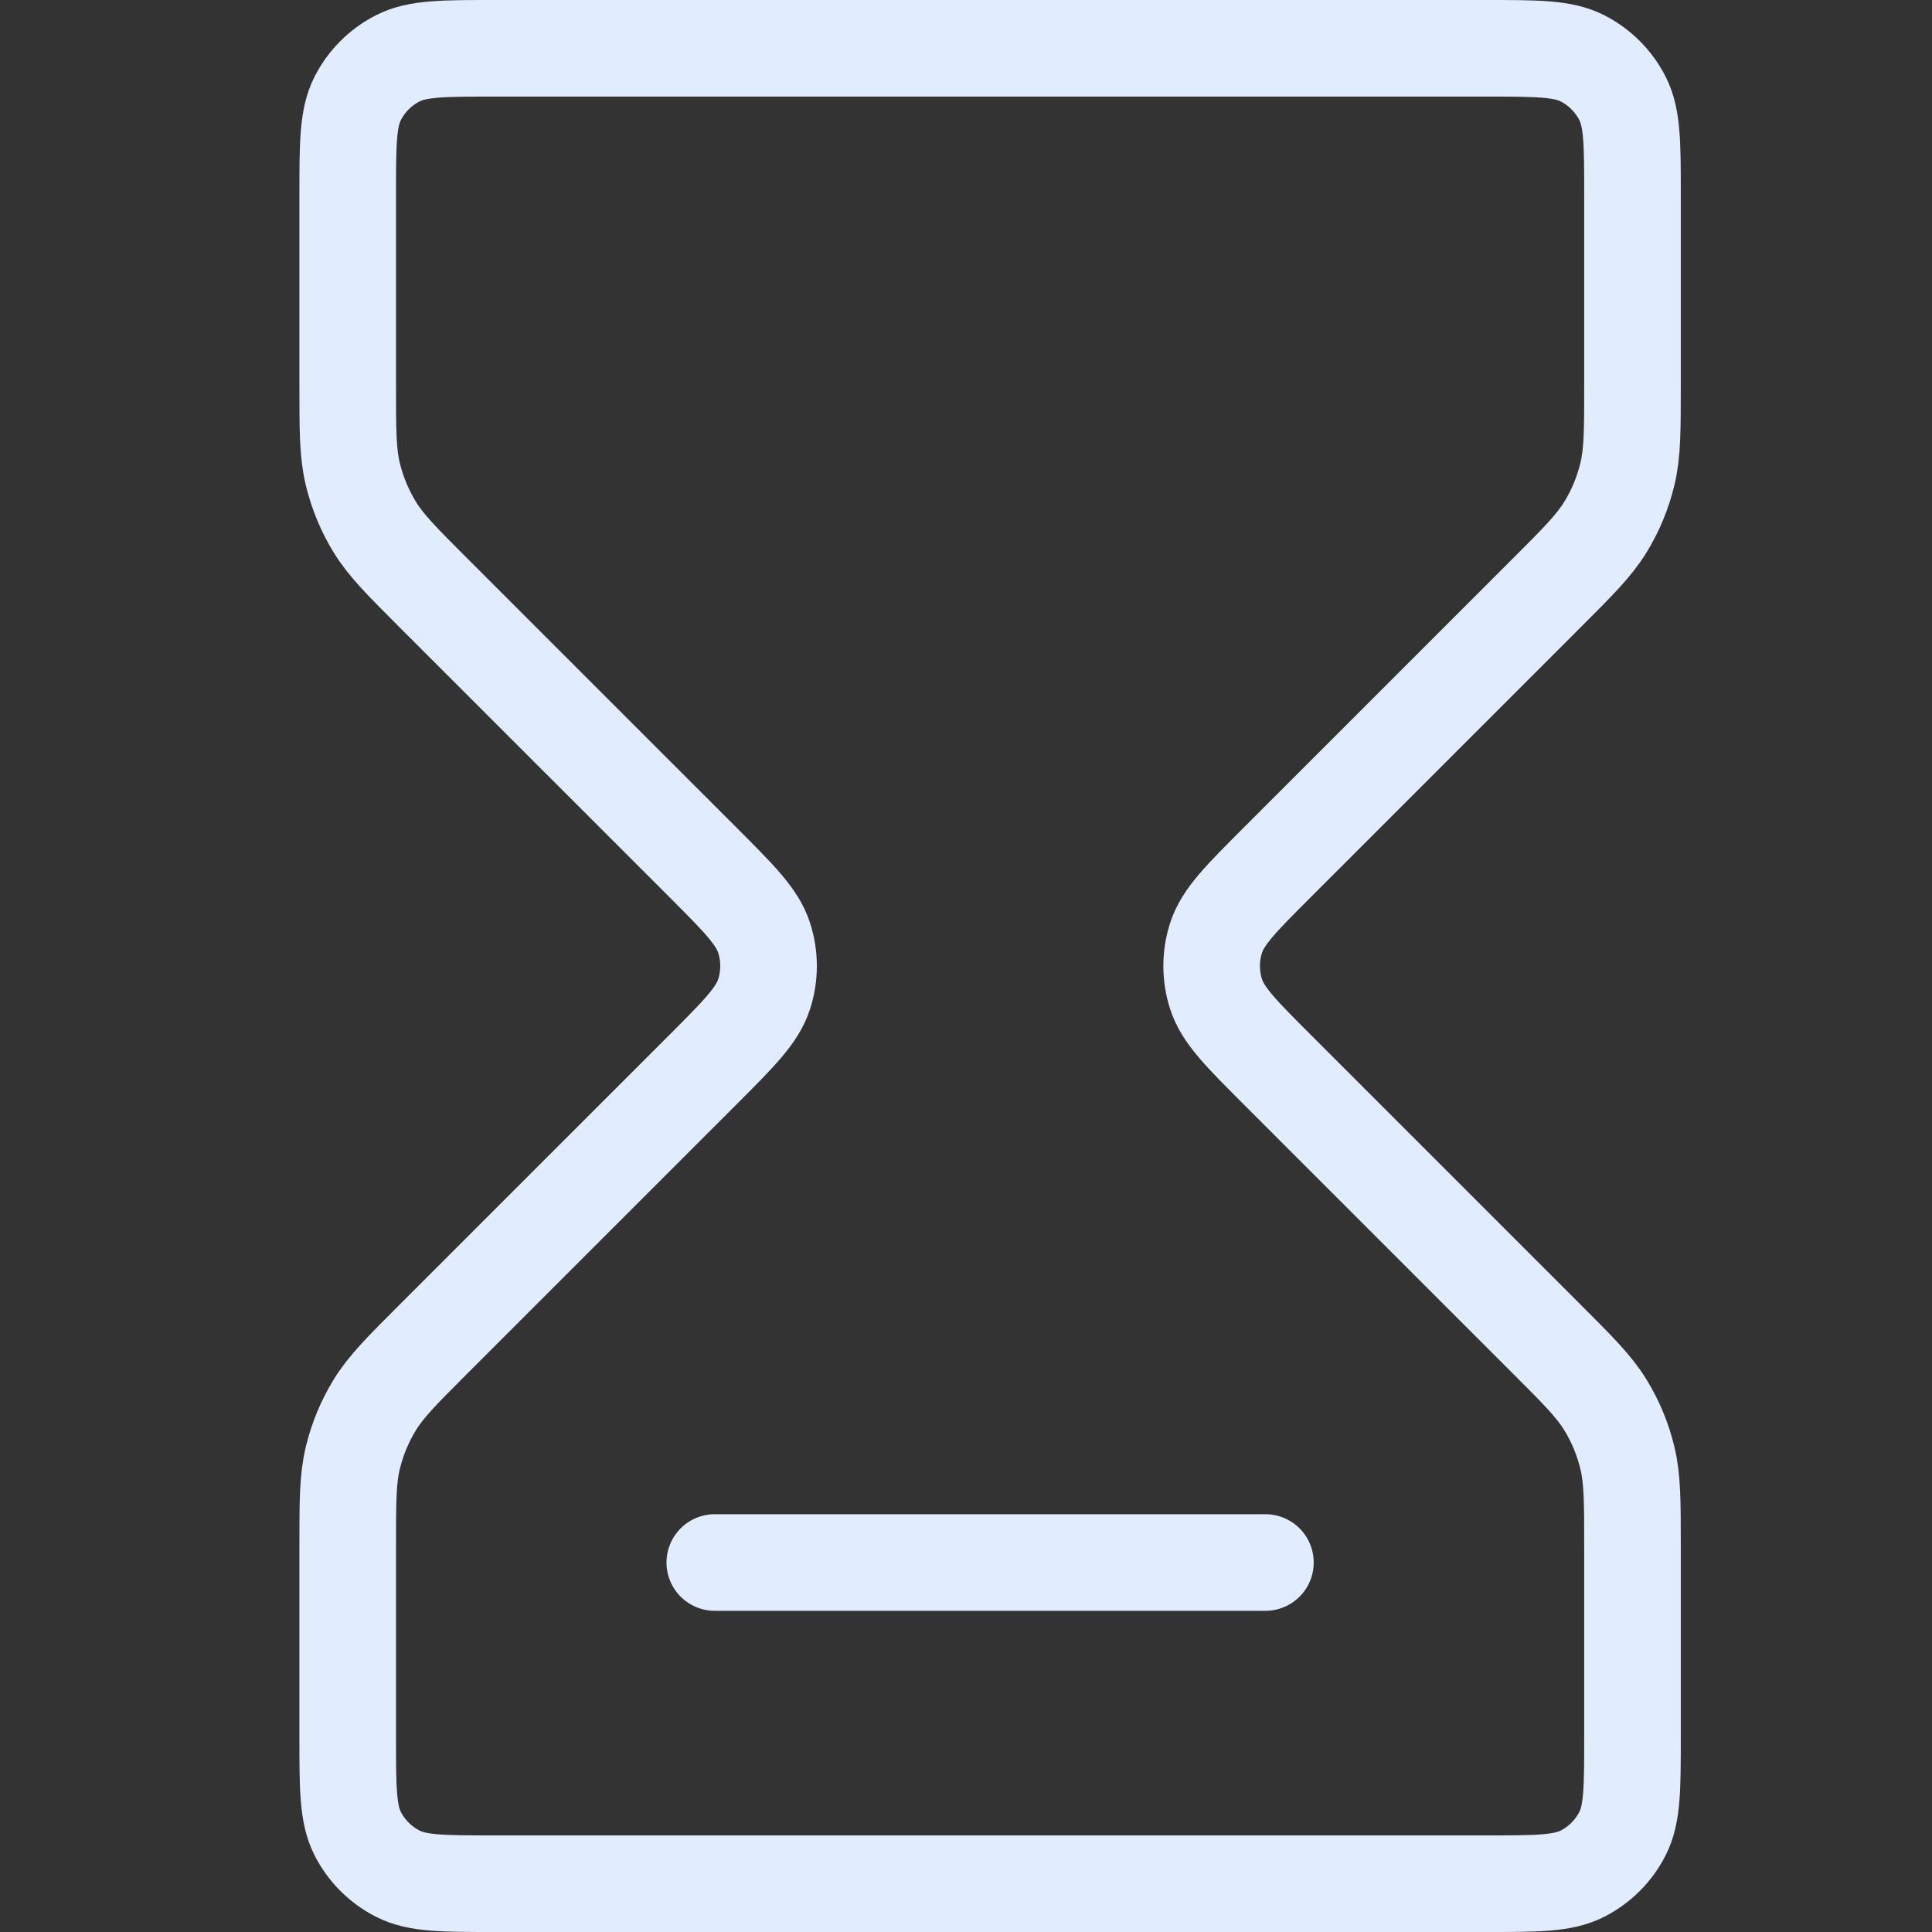 <svg width="40" height="40" viewBox="0 0 40 40" fill="none" xmlns="http://www.w3.org/2000/svg">
<rect x="0" y="0" width="40" height="40" fill="#333333" stroke="none"/>
<path d="M14.799 32.35H26.199M10.239 1H30.759C31.823 1 32.355 1 32.762 1.207C33.119 1.389 33.41 1.68 33.592 2.037C33.799 2.444 33.799 2.976 33.799 4.04V7.982C33.799 8.911 33.799 9.376 33.694 9.813C33.601 10.201 33.448 10.572 33.239 10.912C33.004 11.295 32.676 11.624 32.018 12.281L26.449 17.85C25.696 18.603 25.32 18.979 25.179 19.413C25.055 19.794 25.055 20.206 25.179 20.587C25.32 21.021 25.696 21.397 26.449 22.15L32.018 27.719C32.676 28.376 33.004 28.705 33.239 29.088C33.448 29.428 33.601 29.799 33.694 30.187C33.799 30.624 33.799 31.089 33.799 32.018V35.96C33.799 37.024 33.799 37.556 33.592 37.963C33.41 38.32 33.119 38.611 32.762 38.793C32.355 39 31.823 39 30.759 39H10.239C9.175 39 8.643 39 8.237 38.793C7.879 38.611 7.588 38.32 7.406 37.963C7.199 37.556 7.199 37.024 7.199 35.96V32.018C7.199 31.089 7.199 30.624 7.304 30.187C7.397 29.799 7.551 29.428 7.759 29.088C7.994 28.705 8.323 28.376 8.98 27.719L14.55 22.15C15.302 21.397 15.678 21.021 15.819 20.587C15.943 20.206 15.943 19.794 15.819 19.413C15.678 18.979 15.302 18.603 14.55 17.85L8.98 12.281C8.323 11.624 7.994 11.295 7.759 10.912C7.551 10.572 7.397 10.201 7.304 9.813C7.199 9.376 7.199 8.911 7.199 7.982V4.04C7.199 2.976 7.199 2.444 7.406 2.037C7.588 1.68 7.879 1.389 8.237 1.207C8.643 1 9.175 1 10.239 1Z" stroke="#E2ECFF" stroke-width="2" stroke-linecap="round" stroke-linejoin="round"/>
</svg>
